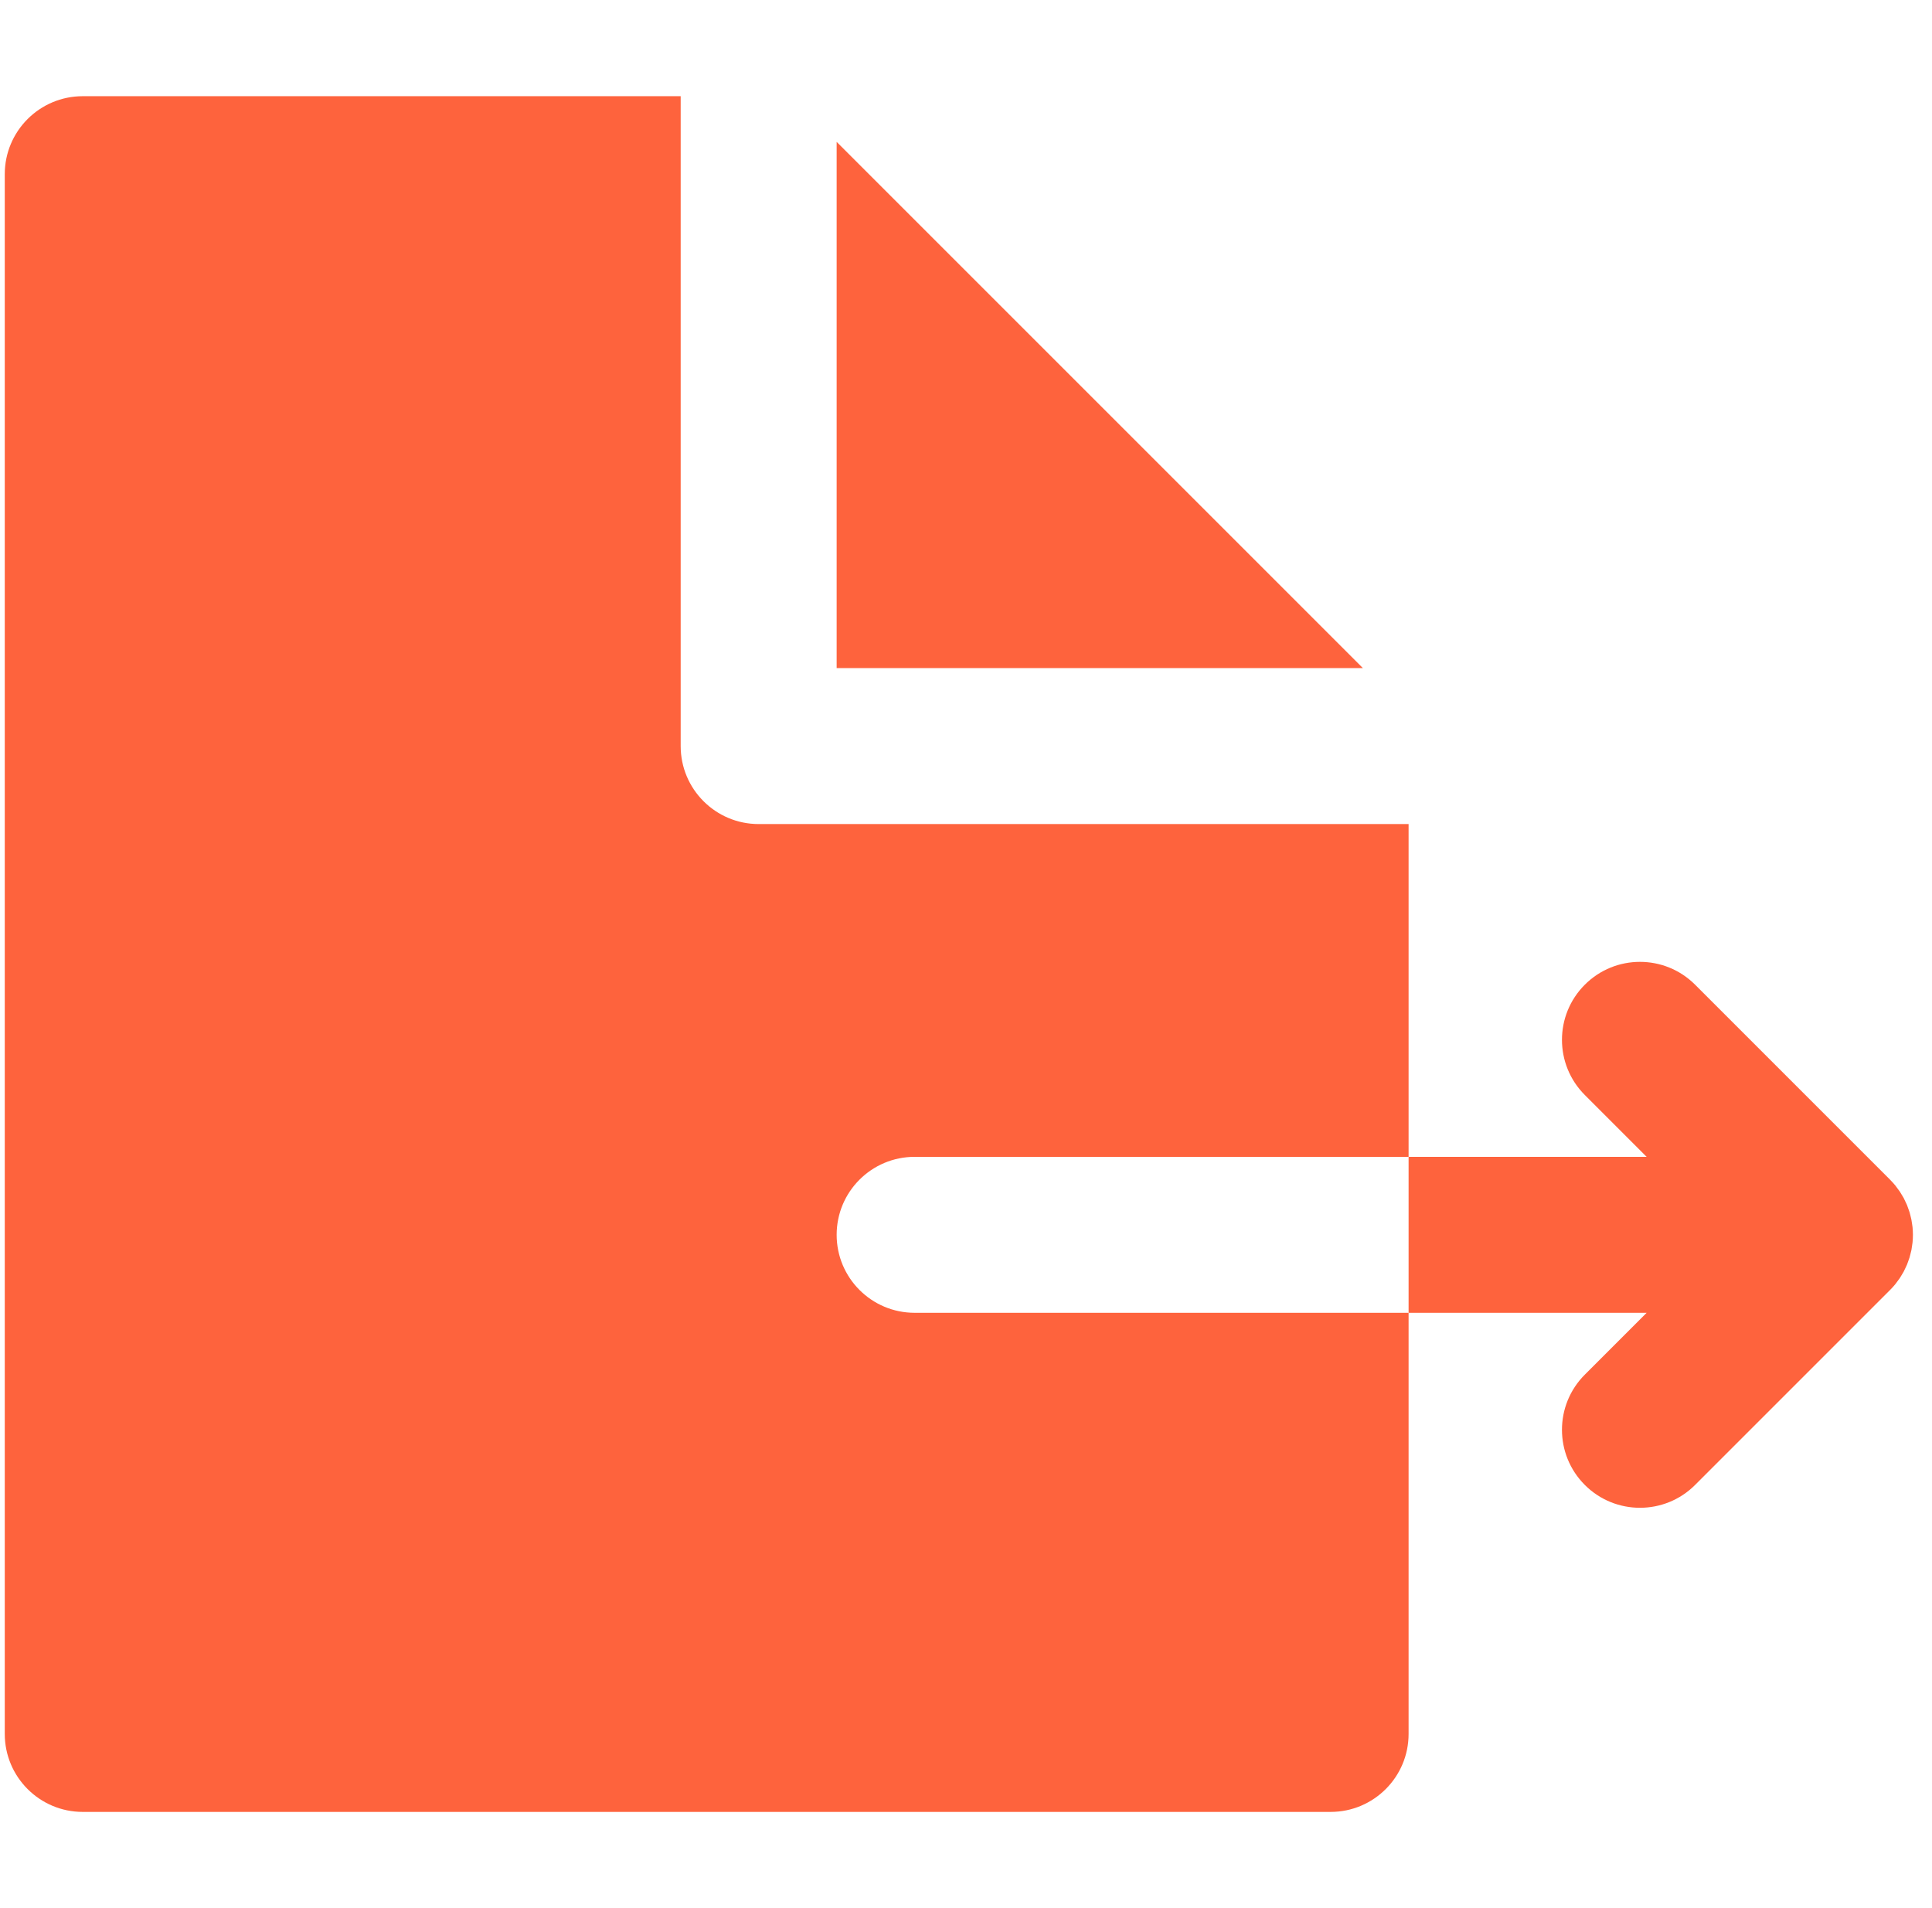 <?xml version="1.0" encoding="UTF-8"?>
<svg xmlns="http://www.w3.org/2000/svg" width="81" height="80" viewBox="0 0 81 80" fill="none">
  <g clip-path="url(#clip0_155_379)">
    <path d="M38.347 55.041C36.541 55.041 35.077 53.577 35.077 51.771C35.077 49.966 36.541 48.502 38.347 48.502L52.516 48.502H59.056V45.014V34.55H52.516H47.892H31.808C30.002 34.55 28.538 33.086 28.538 31.281V15.196V10.572V4.033H3.47C1.664 4.033 0.2 5.497 0.2 7.302V72.698C0.2 74.503 1.664 75.967 3.47 75.967H55.786C57.592 75.967 59.056 74.503 59.056 72.698V61.726V55.041H52.516L38.347 55.041Z" fill="#FE633D"></path>
    <path d="M80.184 51.449C80.179 51.4 80.17 51.353 80.163 51.304C80.154 51.247 80.148 51.19 80.136 51.133C80.125 51.078 80.111 51.024 80.097 50.97C80.084 50.921 80.073 50.871 80.059 50.823C80.043 50.77 80.023 50.719 80.004 50.667C79.987 50.618 79.971 50.569 79.951 50.52C79.931 50.472 79.907 50.426 79.885 50.38C79.862 50.329 79.84 50.279 79.814 50.23C79.79 50.186 79.762 50.143 79.736 50.1C79.707 50.051 79.68 50.003 79.649 49.956C79.617 49.908 79.581 49.864 79.547 49.818C79.517 49.778 79.49 49.737 79.459 49.699C79.393 49.62 79.324 49.544 79.252 49.471C79.249 49.467 79.246 49.463 79.242 49.46L71.068 41.285C69.791 40.008 67.721 40.008 66.444 41.285C65.167 42.562 65.167 44.632 66.444 45.909L69.036 48.502H64.755H59.056V55.041H61.849H69.036L66.444 57.634C65.167 58.911 65.167 60.981 66.444 62.258C67.082 62.897 67.919 63.216 68.756 63.216C69.593 63.216 70.43 62.897 71.068 62.258L79.242 54.084C79.244 54.082 79.245 54.08 79.247 54.079C79.321 54.004 79.392 53.926 79.459 53.845C79.49 53.806 79.518 53.765 79.548 53.725C79.582 53.68 79.617 53.635 79.649 53.588C79.681 53.541 79.708 53.491 79.737 53.443C79.762 53.4 79.79 53.358 79.814 53.313C79.84 53.264 79.862 53.214 79.886 53.163C79.908 53.117 79.931 53.071 79.951 53.023C79.971 52.975 79.987 52.925 80.005 52.875C80.023 52.824 80.043 52.774 80.059 52.721C80.073 52.672 80.085 52.622 80.097 52.572C80.111 52.519 80.126 52.465 80.137 52.411C80.148 52.354 80.155 52.297 80.163 52.239C80.17 52.191 80.179 52.143 80.184 52.094C80.194 51.989 80.2 51.882 80.2 51.776C80.2 51.775 80.2 51.773 80.2 51.772C80.2 51.77 80.2 51.768 80.2 51.766C80.2 51.66 80.194 51.554 80.184 51.449Z" fill="#FE633D"></path>
    <path d="M57.14 28.011L35.077 5.948V15.196V28.011H47.892H57.14Z" fill="#FE633D"></path>
  </g>
  <defs>
    <clipPath id="clip0_155_379">
      <rect width="80" height="80" fill="white" transform="translate(0.2)"></rect>
    </clipPath>
  </defs>
</svg>
